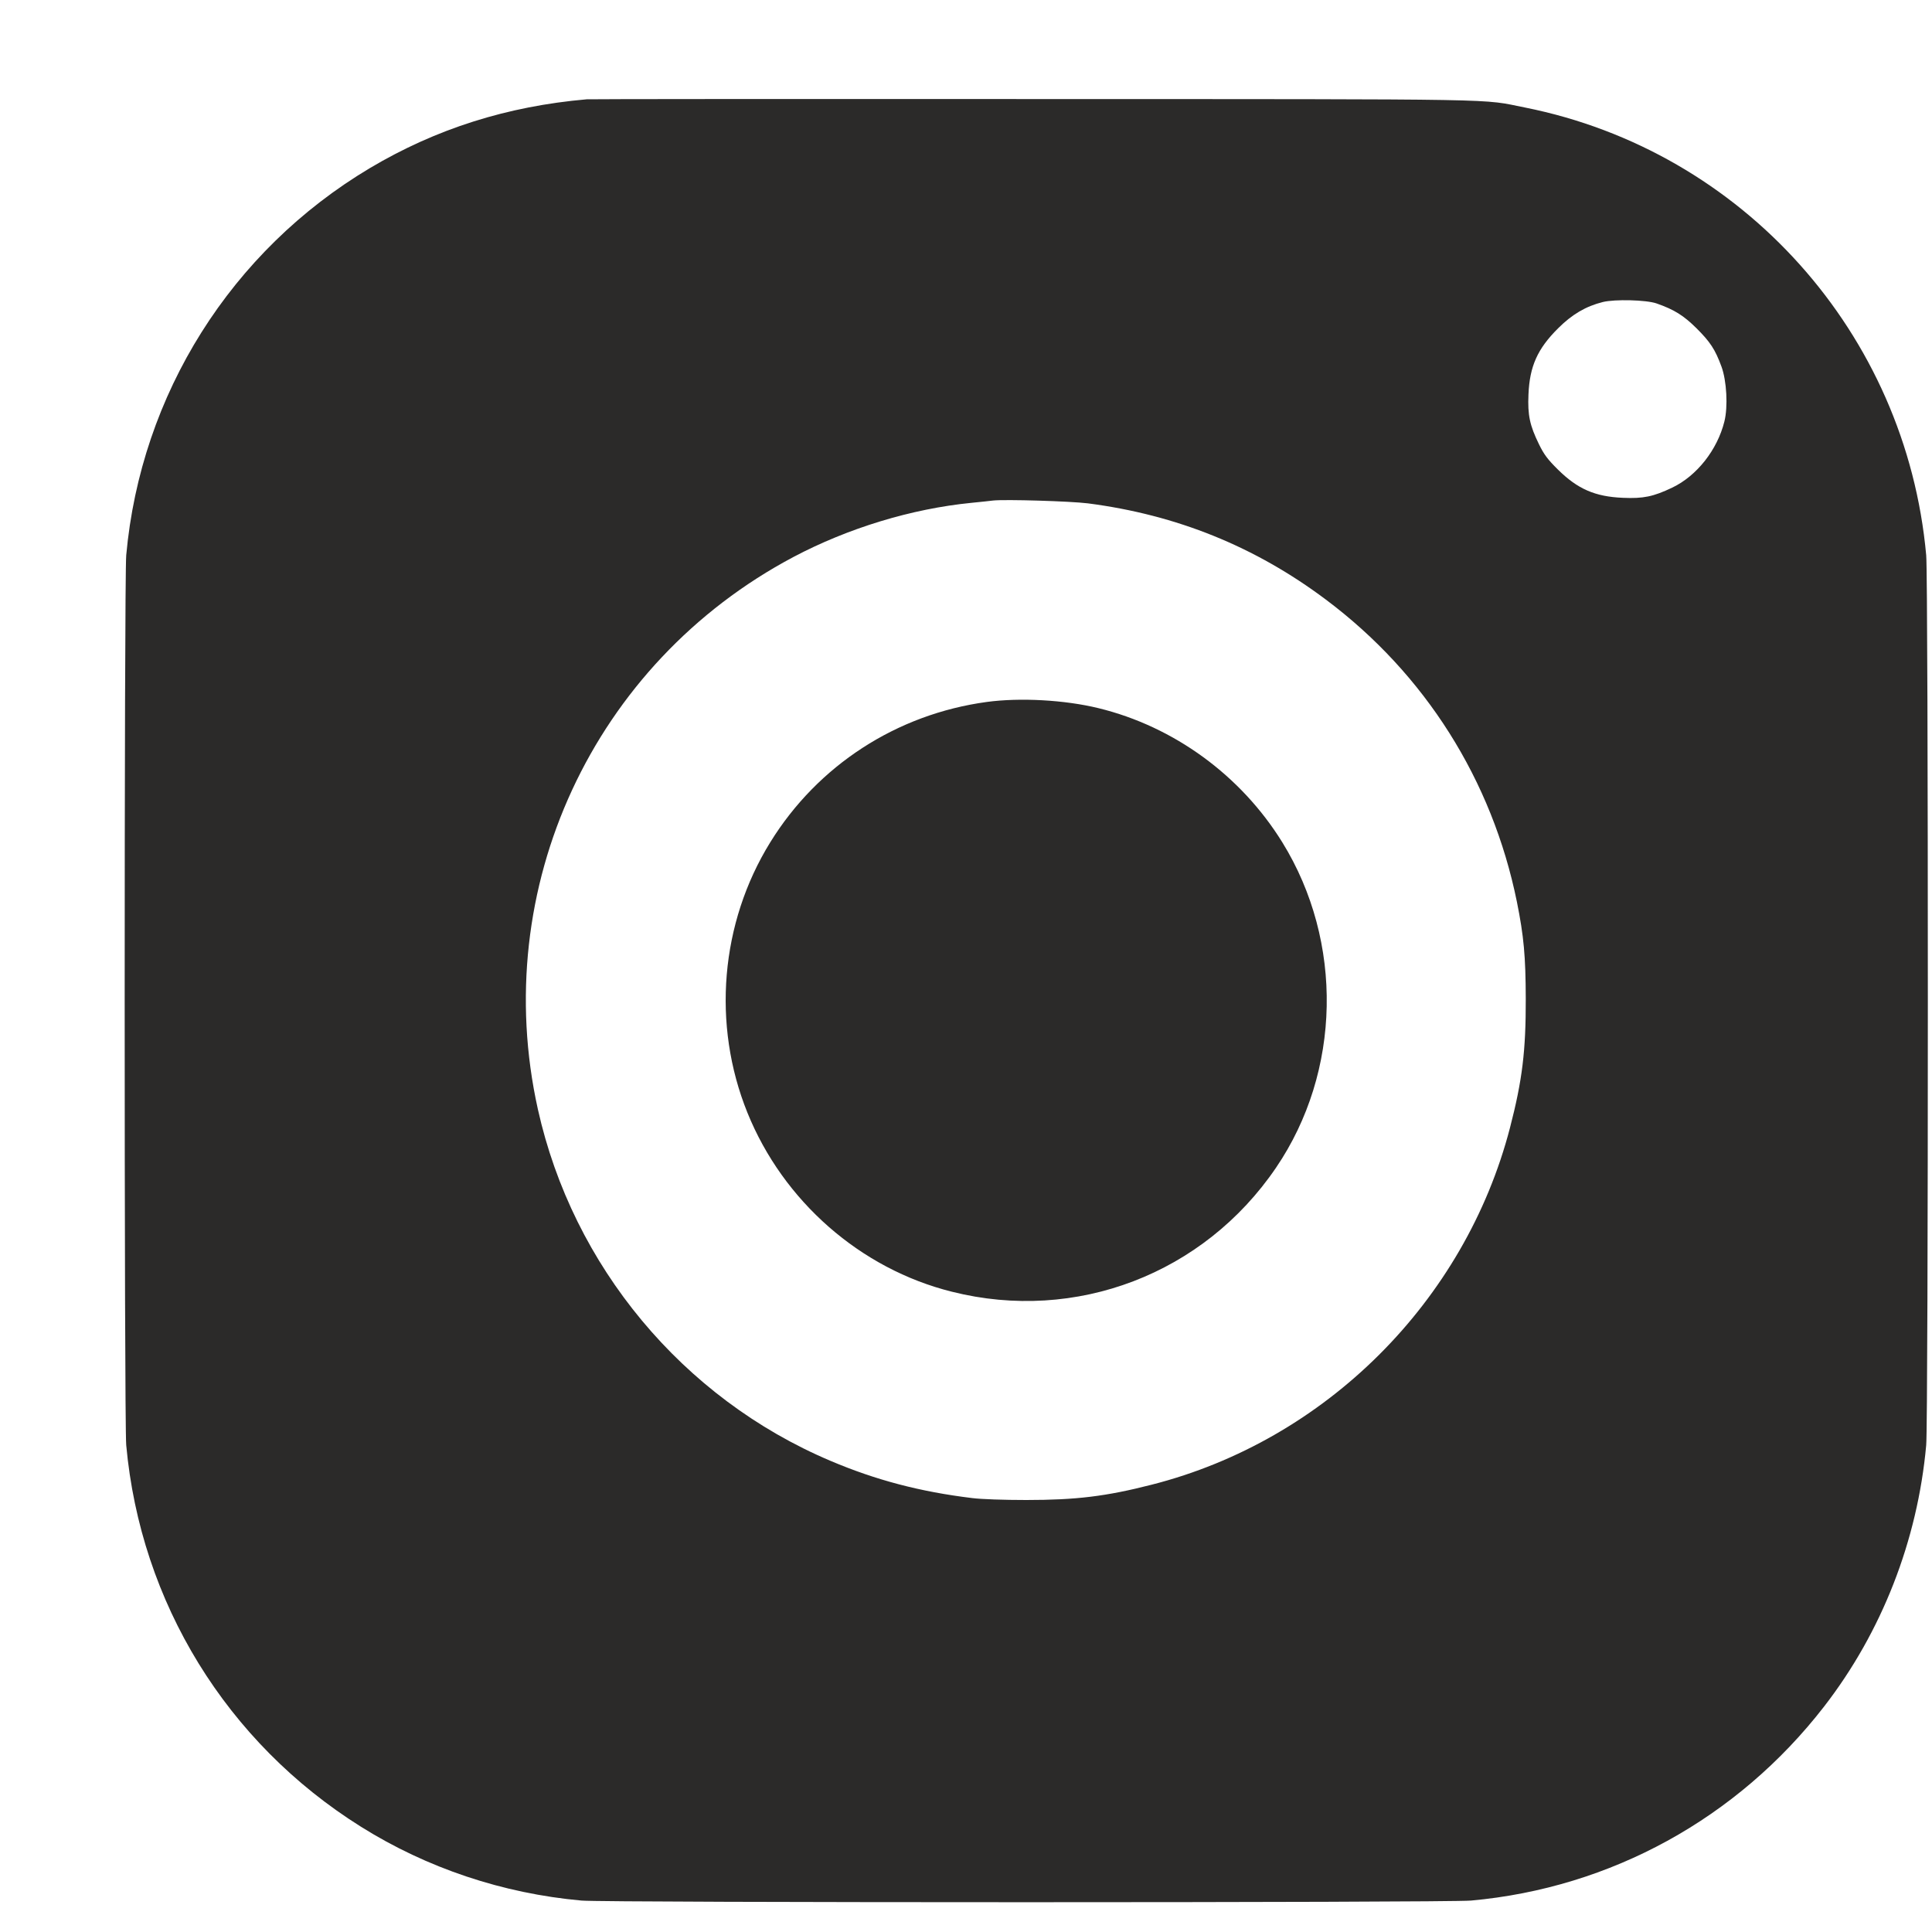 <?xml version="1.0" encoding="UTF-8"?> <svg xmlns="http://www.w3.org/2000/svg" width="15" height="15" viewBox="0 0 15 15" fill="none"><path fill-rule="evenodd" clip-rule="evenodd" d="M4.555 0.771C3.938 0.825 3.385 1 2.872 1.305C1.795 1.947 1.093 3.061 0.98 4.311C0.964 4.497 0.964 11.035 0.98 11.22C1.091 12.442 1.76 13.53 2.803 14.183C3.315 14.504 3.904 14.701 4.515 14.756C4.7 14.773 11.235 14.773 11.421 14.756C12.506 14.658 13.489 14.118 14.161 13.251C14.61 12.672 14.888 11.961 14.955 11.22C14.972 11.035 14.972 4.497 14.955 4.311C14.799 2.589 13.531 1.173 11.841 0.835C11.492 0.766 11.774 0.77 8.026 0.769C6.143 0.768 4.581 0.769 4.555 0.771ZM12.444 2.345C12.312 2.378 12.205 2.441 12.097 2.549C11.937 2.708 11.876 2.844 11.867 3.063C11.86 3.224 11.877 3.302 11.948 3.448C11.987 3.528 12.015 3.566 12.096 3.646C12.249 3.797 12.384 3.856 12.6 3.865C12.759 3.872 12.836 3.856 12.983 3.786C13.174 3.695 13.333 3.493 13.388 3.273C13.417 3.158 13.406 2.955 13.365 2.845C13.316 2.712 13.278 2.655 13.172 2.549C13.071 2.449 12.999 2.404 12.862 2.356C12.782 2.328 12.537 2.322 12.444 2.345ZM7.711 3.886C7.689 3.889 7.613 3.897 7.542 3.904C7.077 3.95 6.585 4.1 6.161 4.324C4.604 5.149 3.795 6.895 4.176 8.612C4.447 9.831 5.3 10.856 6.448 11.342C6.799 11.491 7.144 11.582 7.548 11.631C7.618 11.64 7.796 11.646 7.968 11.646C8.354 11.646 8.587 11.618 8.942 11.527C10.291 11.184 11.374 10.104 11.724 8.754C11.819 8.388 11.847 8.158 11.846 7.754C11.845 7.424 11.831 7.269 11.777 7.001C11.585 6.057 11.065 5.233 10.295 4.656C9.746 4.244 9.136 3.997 8.446 3.908C8.309 3.891 7.806 3.876 7.711 3.886ZM7.661 5.45C6.962 5.545 6.349 5.942 5.98 6.54C5.593 7.166 5.526 7.954 5.803 8.639C6.081 9.326 6.68 9.852 7.391 10.029C8.354 10.271 9.346 9.891 9.907 9.066C10.414 8.321 10.433 7.312 9.956 6.54C9.635 6.021 9.115 5.641 8.528 5.498C8.266 5.434 7.92 5.415 7.661 5.45Z" fill="#2B2A29"></path></svg> 